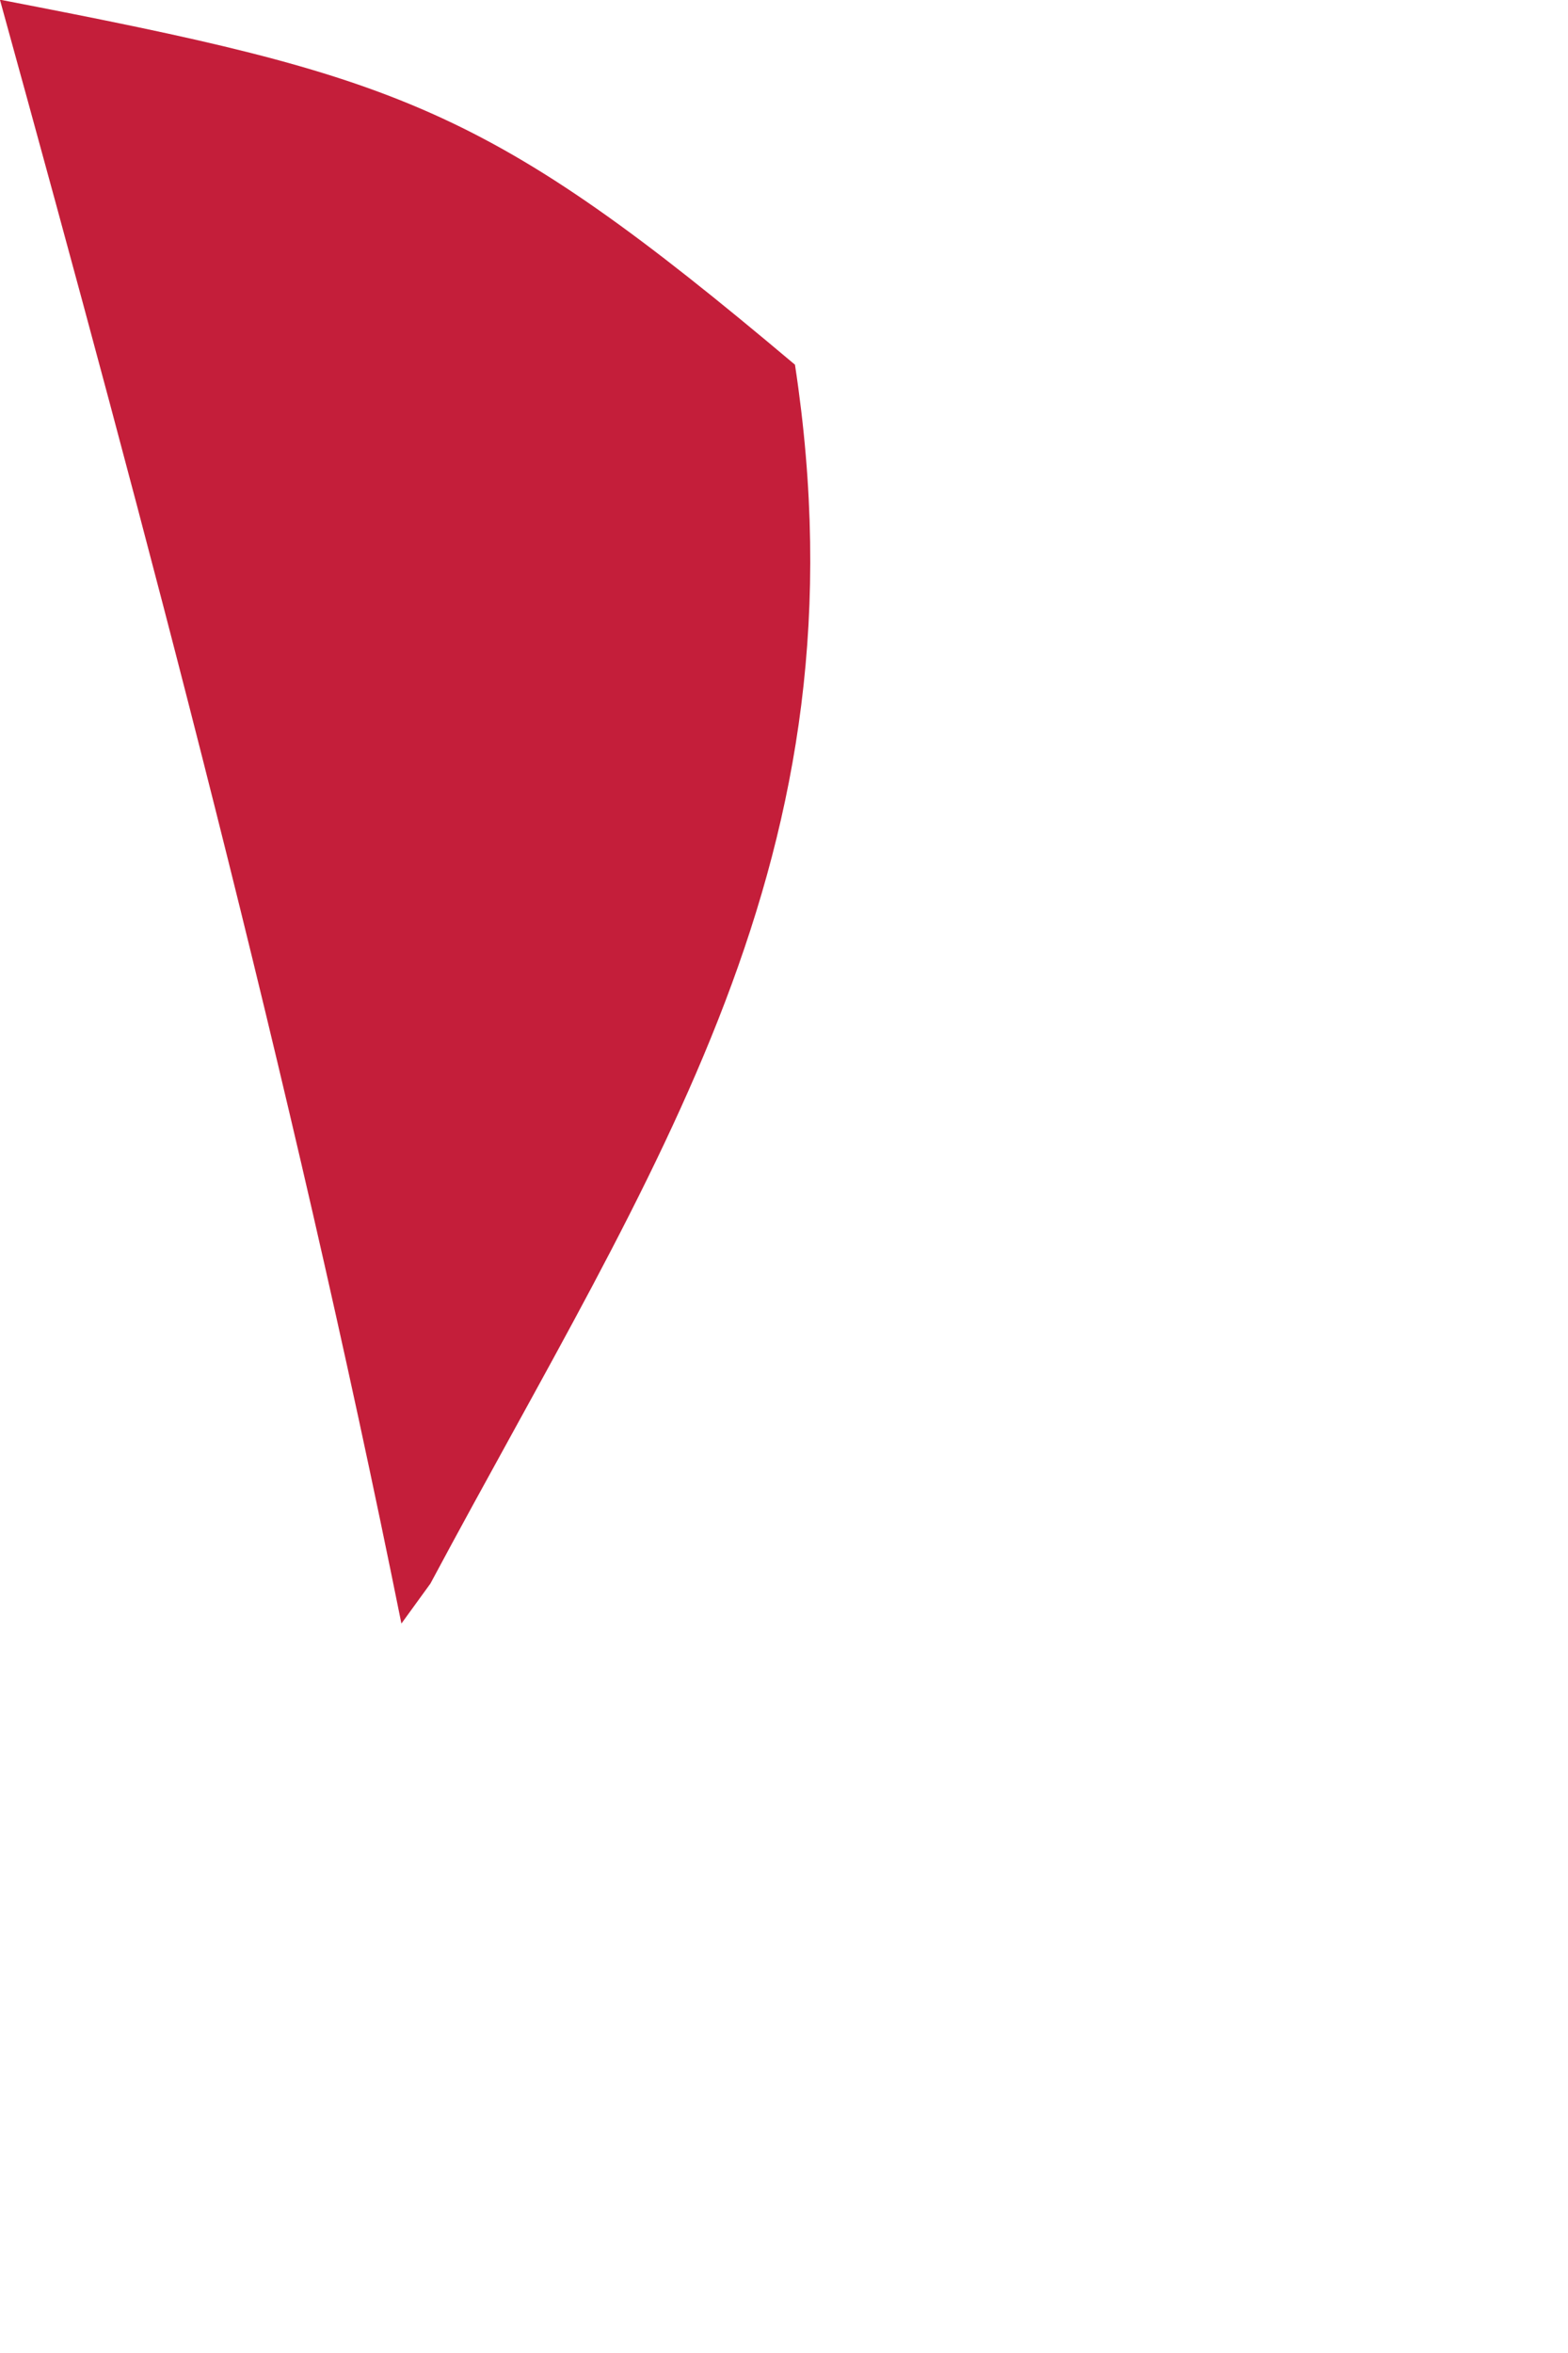 <?xml version="1.0" encoding="utf-8"?>
<svg xmlns="http://www.w3.org/2000/svg" fill="none" height="100%" overflow="visible" preserveAspectRatio="none" style="display: block;" viewBox="0 0 2 3" width="100%">
<path d="M0.002 0C0.51 0.098 0.62 0.133 1.014 0.465C1.11 1.095 0.835 1.484 0.549 2.019L0.512 2.07C0.371 1.37 0.19 0.688 0 0H0.002Z" fill="#C41E3A" id="Vector"/>
</svg>
